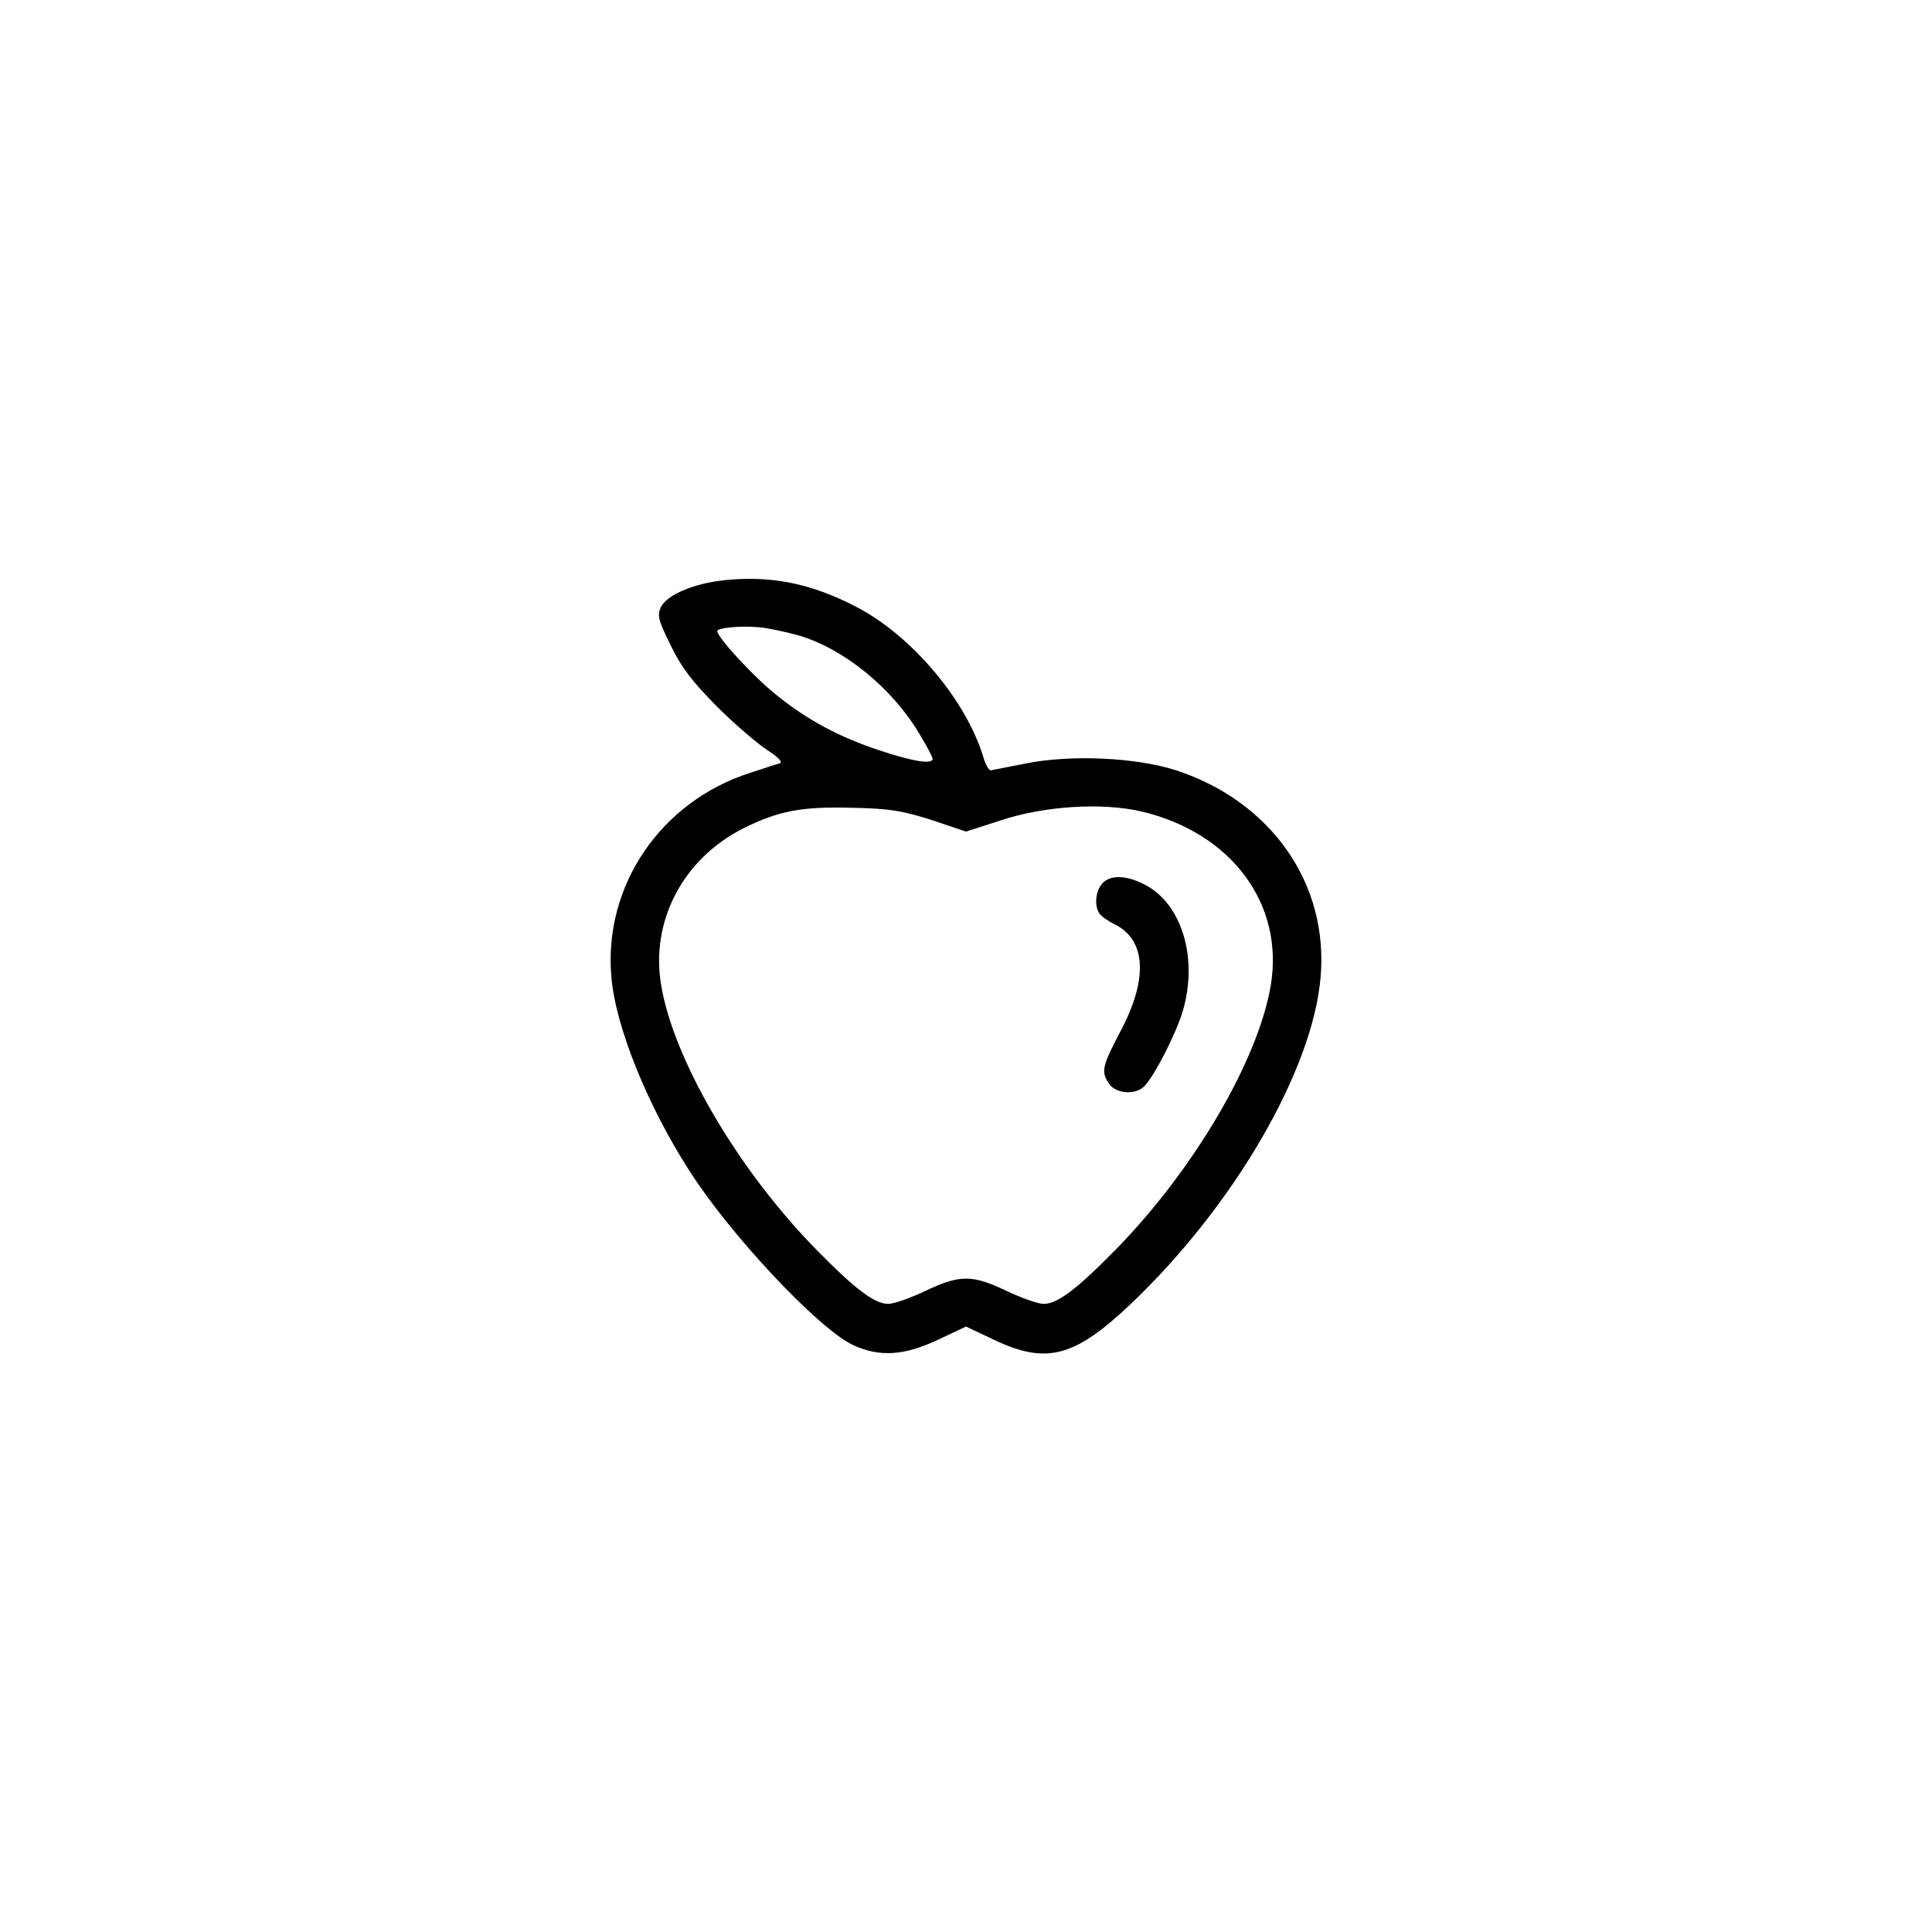 <?xml version="1.0" encoding="UTF-8"?>
<!-- Uploaded to: SVG Repo, www.svgrepo.com, Generator: SVG Repo Mixer Tools -->
<svg fill="#000000" width="800px" height="800px" version="1.1" viewBox="144 144 512 512" xmlns="http://www.w3.org/2000/svg">
 <g>
  <path d="m335.94 297.76c-8.266 0.887-15.254 3.938-16.828 7.184-0.984 2.262-0.59 3.543 2.656 10.137 2.856 5.902 5.707 9.543 12.203 16.137 4.625 4.625 10.629 9.742 13.285 11.512 2.953 1.871 4.231 3.246 3.445 3.543-0.789 0.195-4.328 1.379-7.969 2.559-23.617 7.578-38.867 29.914-36.703 54.121 1.082 13.086 9.543 34.047 20.762 51.465 10.922 17.023 33.852 41.426 43.098 45.953 7.086 3.344 13.676 2.953 22.828-1.379l7.281-3.445 7.281 3.445c13.973 6.691 21.453 4.723 36.309-9.348 27.355-25.977 48.316-61.992 50.383-86.691 2.164-24.797-13.086-46.543-38.277-54.809-10.727-3.445-28.043-4.231-40.051-1.77-4.527 0.887-8.66 1.672-9.055 1.77-0.492 0.098-1.477-1.574-2.066-3.738-4.625-15.055-19.09-32.078-33.555-39.559-12.102-6.297-22.633-8.363-35.031-7.086zm19.777 14.66c11.809 3.445 24.699 13.875 31.883 25.977 1.969 3.246 3.543 6.199 3.543 6.691 0 1.574-5.312 0.688-14.168-2.262-10.629-3.543-18.992-7.969-27.355-14.762-5.707-4.527-15.547-15.152-15.547-16.828 0-0.887 6.394-1.477 11.316-0.984 2.164 0.195 6.789 1.18 10.332 2.164zm35.227 48.906 9.055 3.051 9.152-2.953c11.512-3.836 26.961-4.82 37.391-2.363 23.715 5.609 37.785 24.402 34.242 45.953-3.246 19.777-20.367 49.004-41.133 70.16-10.43 10.629-15.449 14.367-19.09 14.367-1.477 0-5.902-1.574-9.84-3.445-9.055-4.328-12.398-4.328-21.453 0-3.938 1.871-8.363 3.445-9.84 3.445-3.641 0-8.66-3.738-19.09-14.367-20.762-21.156-37.883-50.383-41.133-70.16-2.856-16.926 5.805-33.359 21.648-41.426 9.445-4.723 15.645-5.902 29.125-5.512 9.938 0.195 13.188 0.789 20.961 3.246z"/>
  <path d="m436.11 378.15c-1.77 1.969-2.164 5.805-0.789 7.871 0.395 0.688 2.262 2.066 4.133 2.953 8.266 4.133 8.855 14.465 1.477 28.34-4.922 9.348-5.215 10.727-2.953 13.973 1.871 2.656 7.281 2.953 9.445 0.395 2.754-2.953 8.461-14.27 10.035-19.777 4.133-14.07-0.297-28.535-10.234-33.555-4.82-2.461-9.055-2.559-11.121-0.195z"/>
 </g>
</svg>